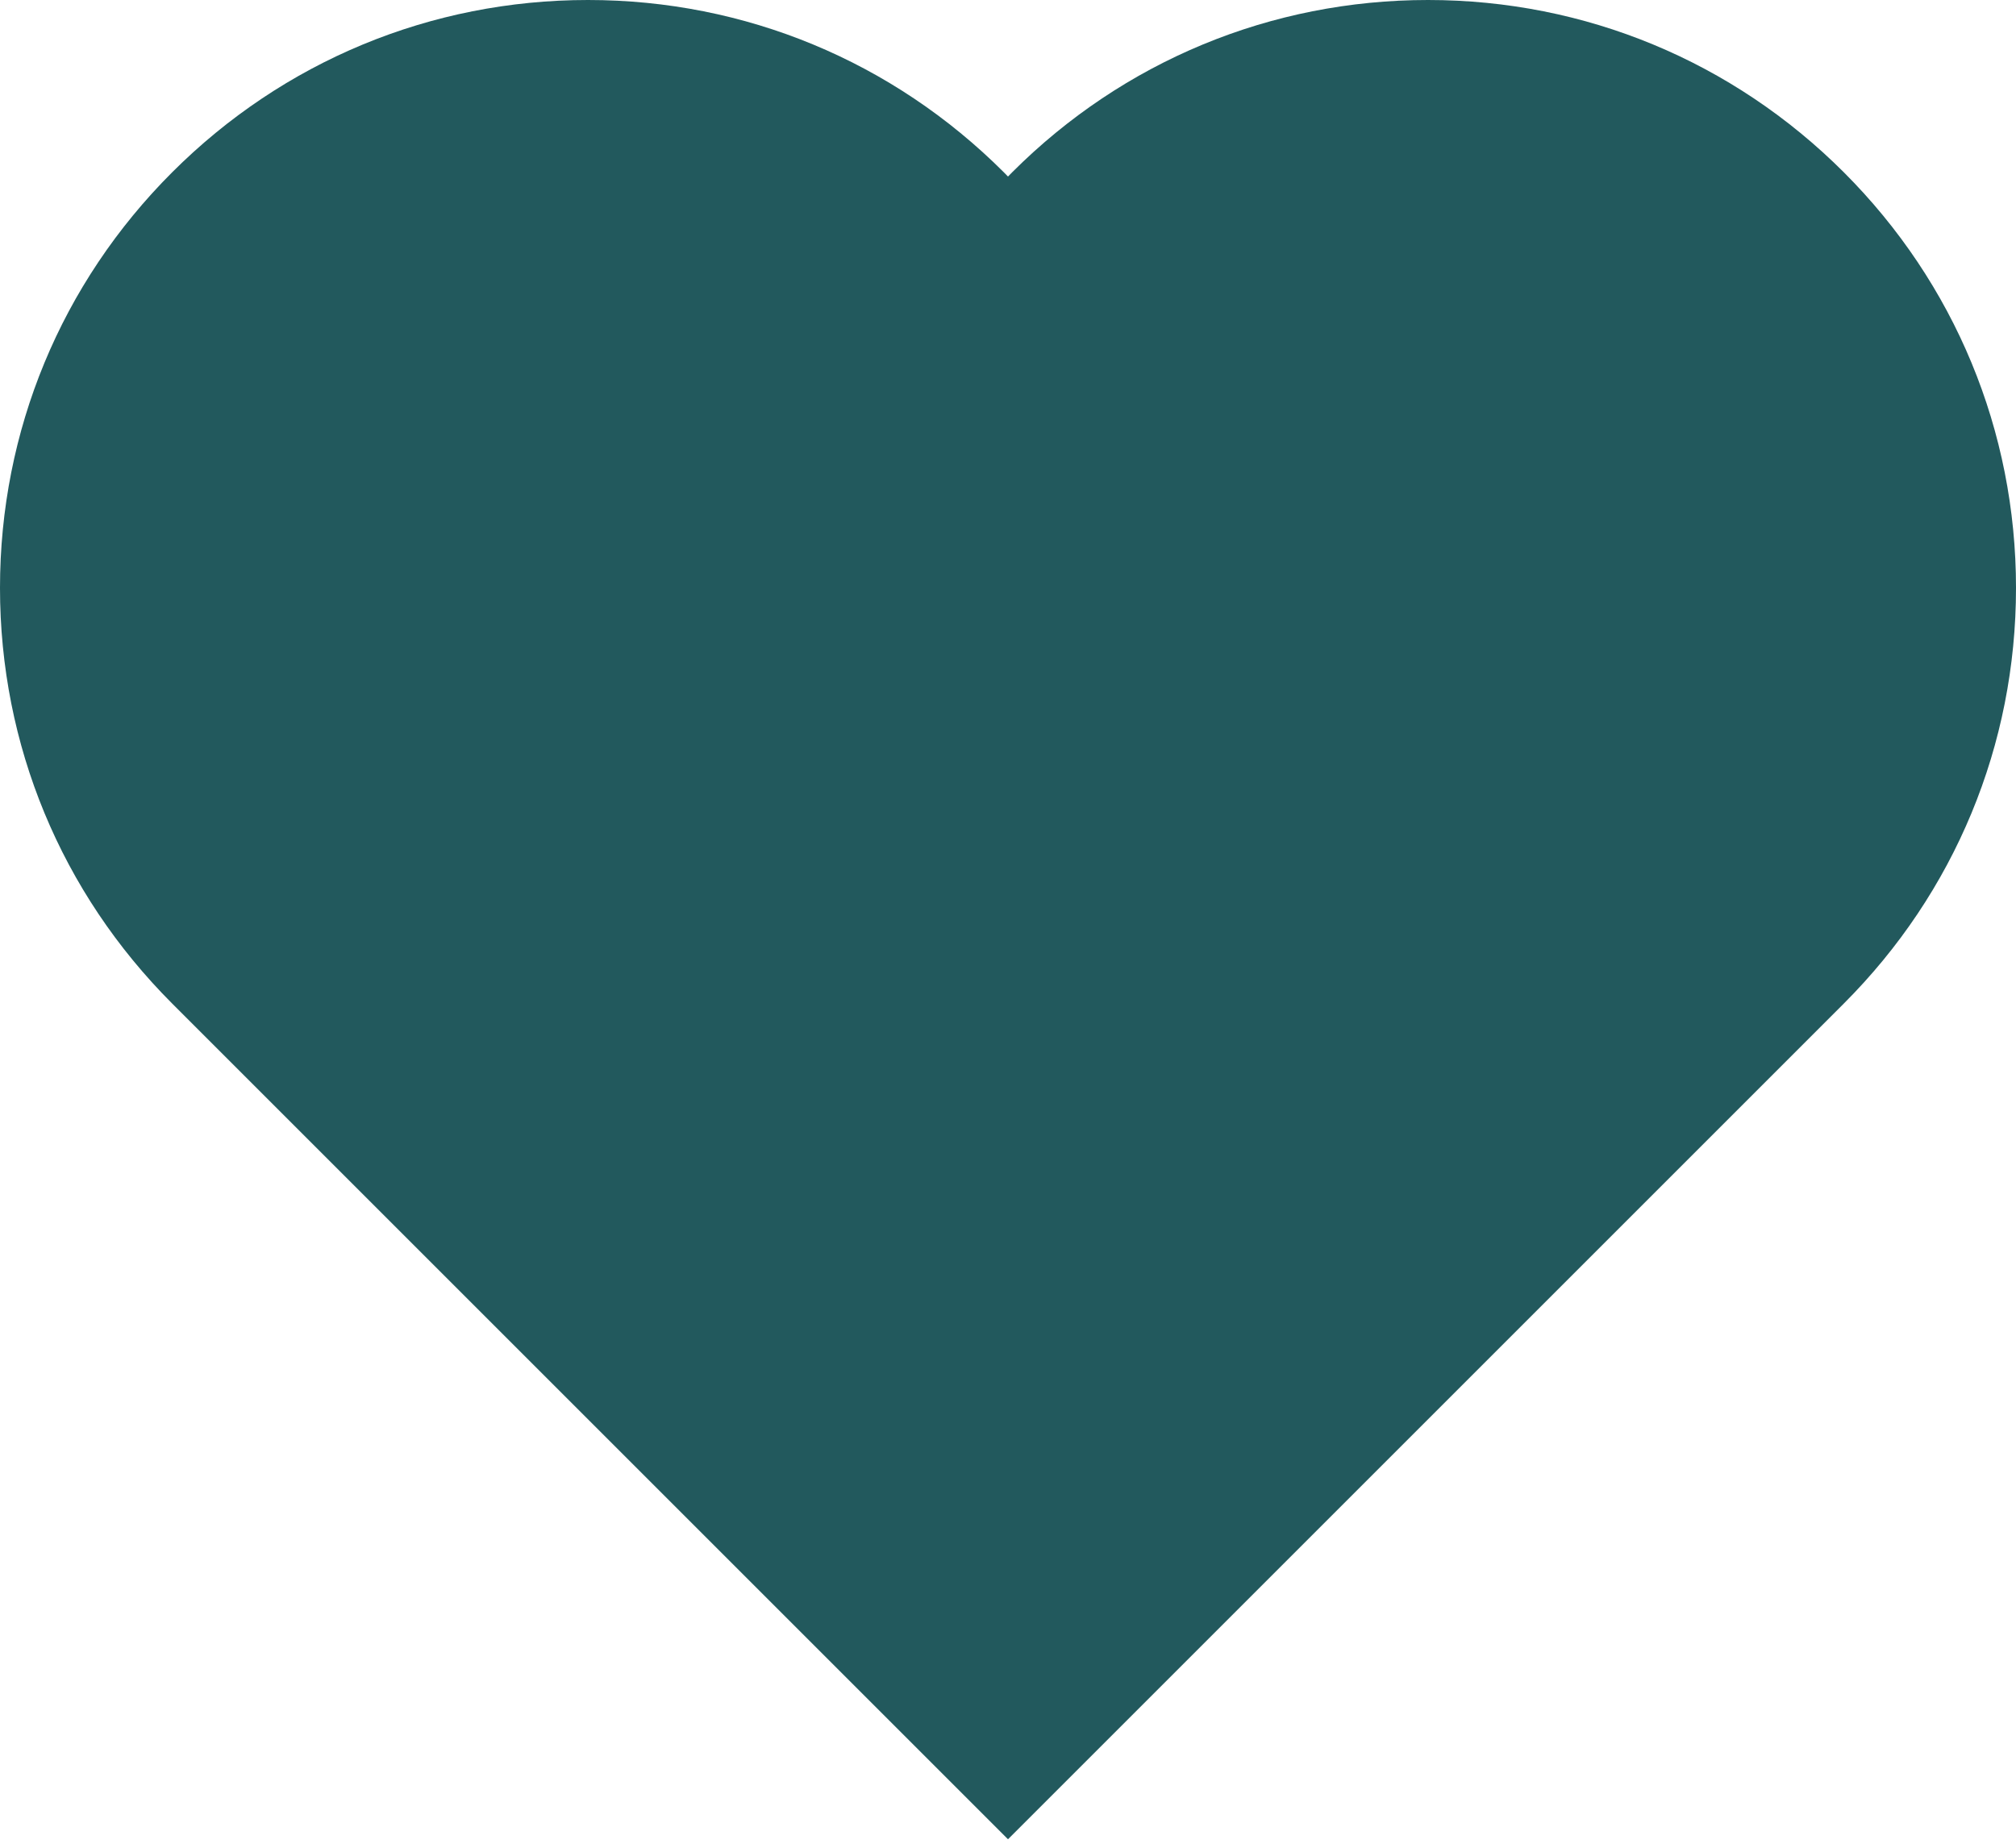<svg width="24" height="22" viewBox="0 0 24 22" fill="none" xmlns="http://www.w3.org/2000/svg">
<path d="M21.95 2.051C20.627 0.729 18.87 0 17 0C15.13 0 13.373 0.729 12.051 2.05C12.034 2.067 12.017 2.084 12 2.102C11.983 2.084 11.967 2.068 11.95 2.051C10.627 0.729 8.87 0 7 0C5.13 0 3.373 0.729 2.05 2.051C0.727 3.373 0 5.13 0 7C0 8.87 0.728 10.627 2.05 11.949L12 21.899L21.95 11.949C23.272 10.627 24 8.87 24 7C24 5.131 23.272 3.373 21.95 2.051Z" fill="#22595D"/>
</svg>
